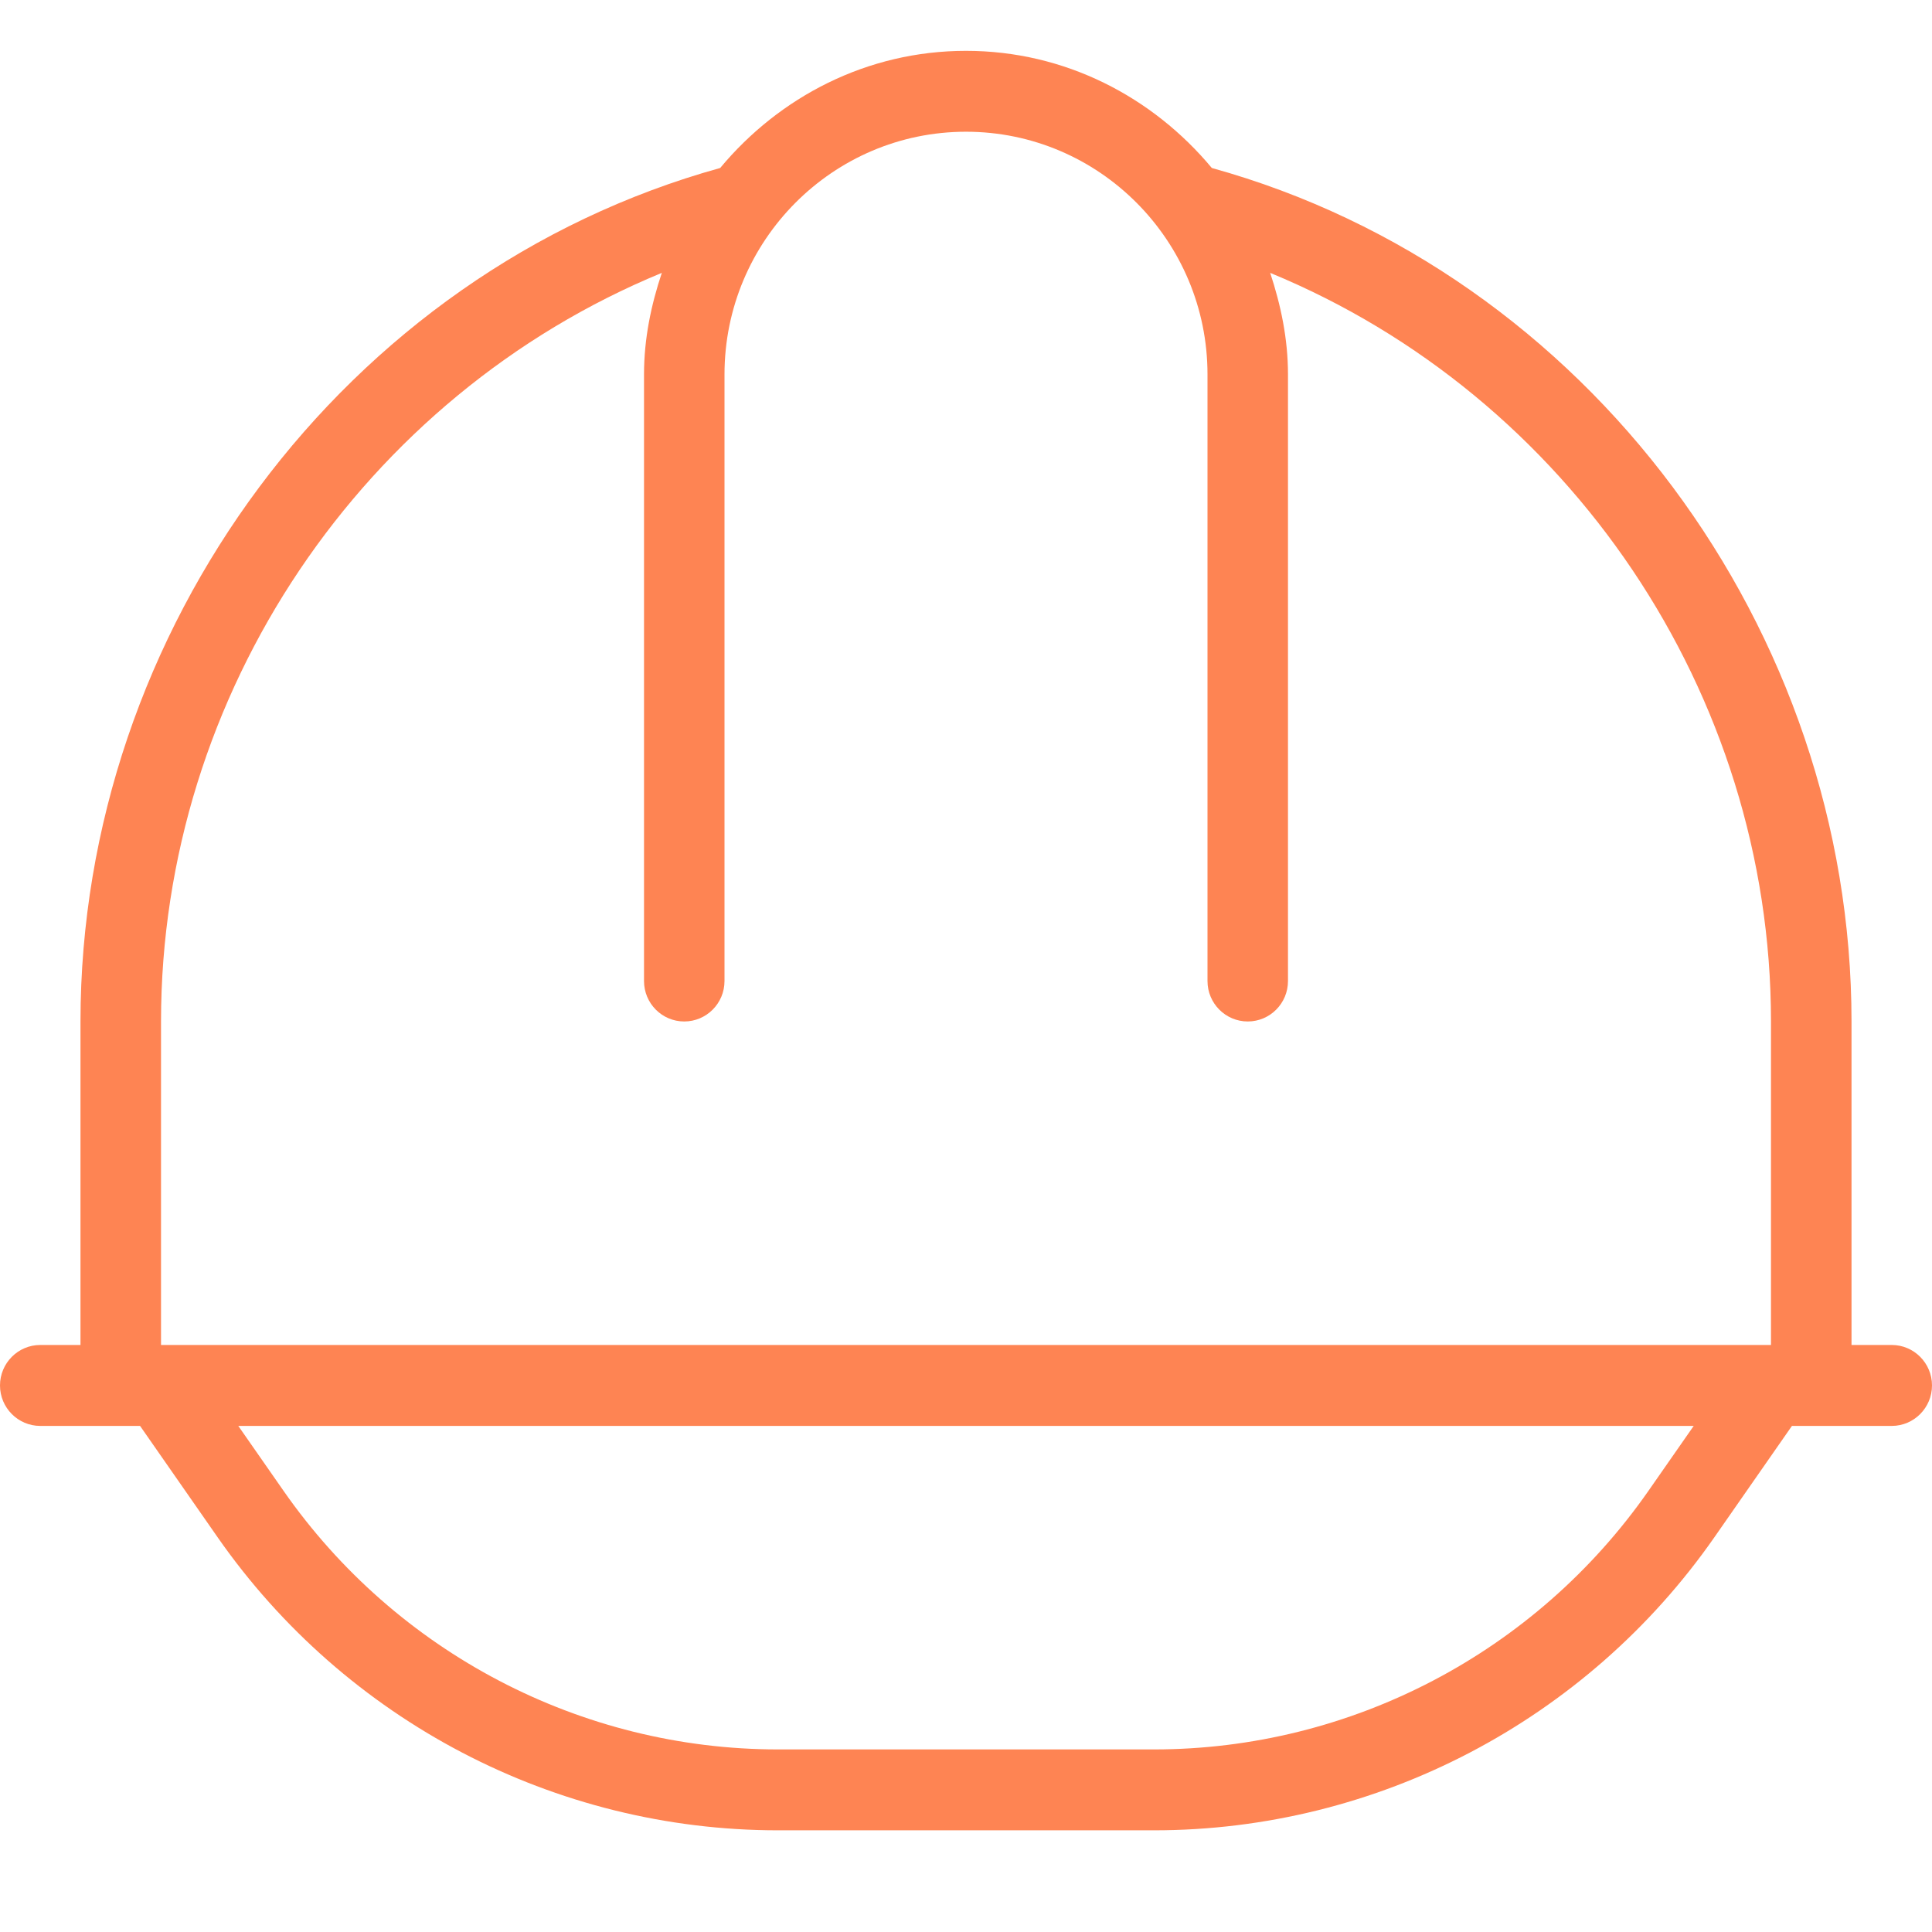 <svg width="38" height="38" viewBox="0 0 38 38" fill="none" xmlns="http://www.w3.org/2000/svg">
<path d="M37.208 26.454H36.417V20.091C36.417 12.394 31.234 5.354 23.835 3.304C22.673 1.908 20.949 1 19 1C17.051 1 15.327 1.908 14.165 3.304C6.766 5.356 1.585 12.393 1.583 20.091V26.454H0.792C0.355 26.454 0 26.811 0 27.25C0 27.689 0.355 28.046 0.792 28.046H2.755L4.278 30.233C6.794 33.844 10.915 36 15.303 36H22.697C27.084 36 31.206 33.844 33.722 30.233L35.245 28.046H37.208C37.645 28.046 38 27.689 38 27.25C38 26.811 37.645 26.454 37.208 26.454ZM3.167 20.091C3.167 13.627 7.15 7.784 13.017 5.367C12.806 5.999 12.667 6.662 12.667 7.364V19.296C12.667 19.735 13.021 20.091 13.458 20.091C13.895 20.091 14.25 19.735 14.25 19.296V7.364C14.25 4.732 16.381 2.591 19 2.591C21.619 2.591 23.75 4.732 23.75 7.364V19.296C23.75 19.735 24.105 20.091 24.542 20.091C24.979 20.091 25.333 19.735 25.333 19.296V7.364C25.333 6.662 25.192 5.999 24.983 5.367C30.851 7.784 34.833 13.627 34.833 20.091V26.454H3.167V20.091ZM32.425 29.32C30.205 32.506 26.568 34.409 22.697 34.409H15.303C11.432 34.409 7.795 32.506 5.575 29.32L4.687 28.046H33.313L32.425 29.32Z" fill="#FE8453"/>
</svg>

